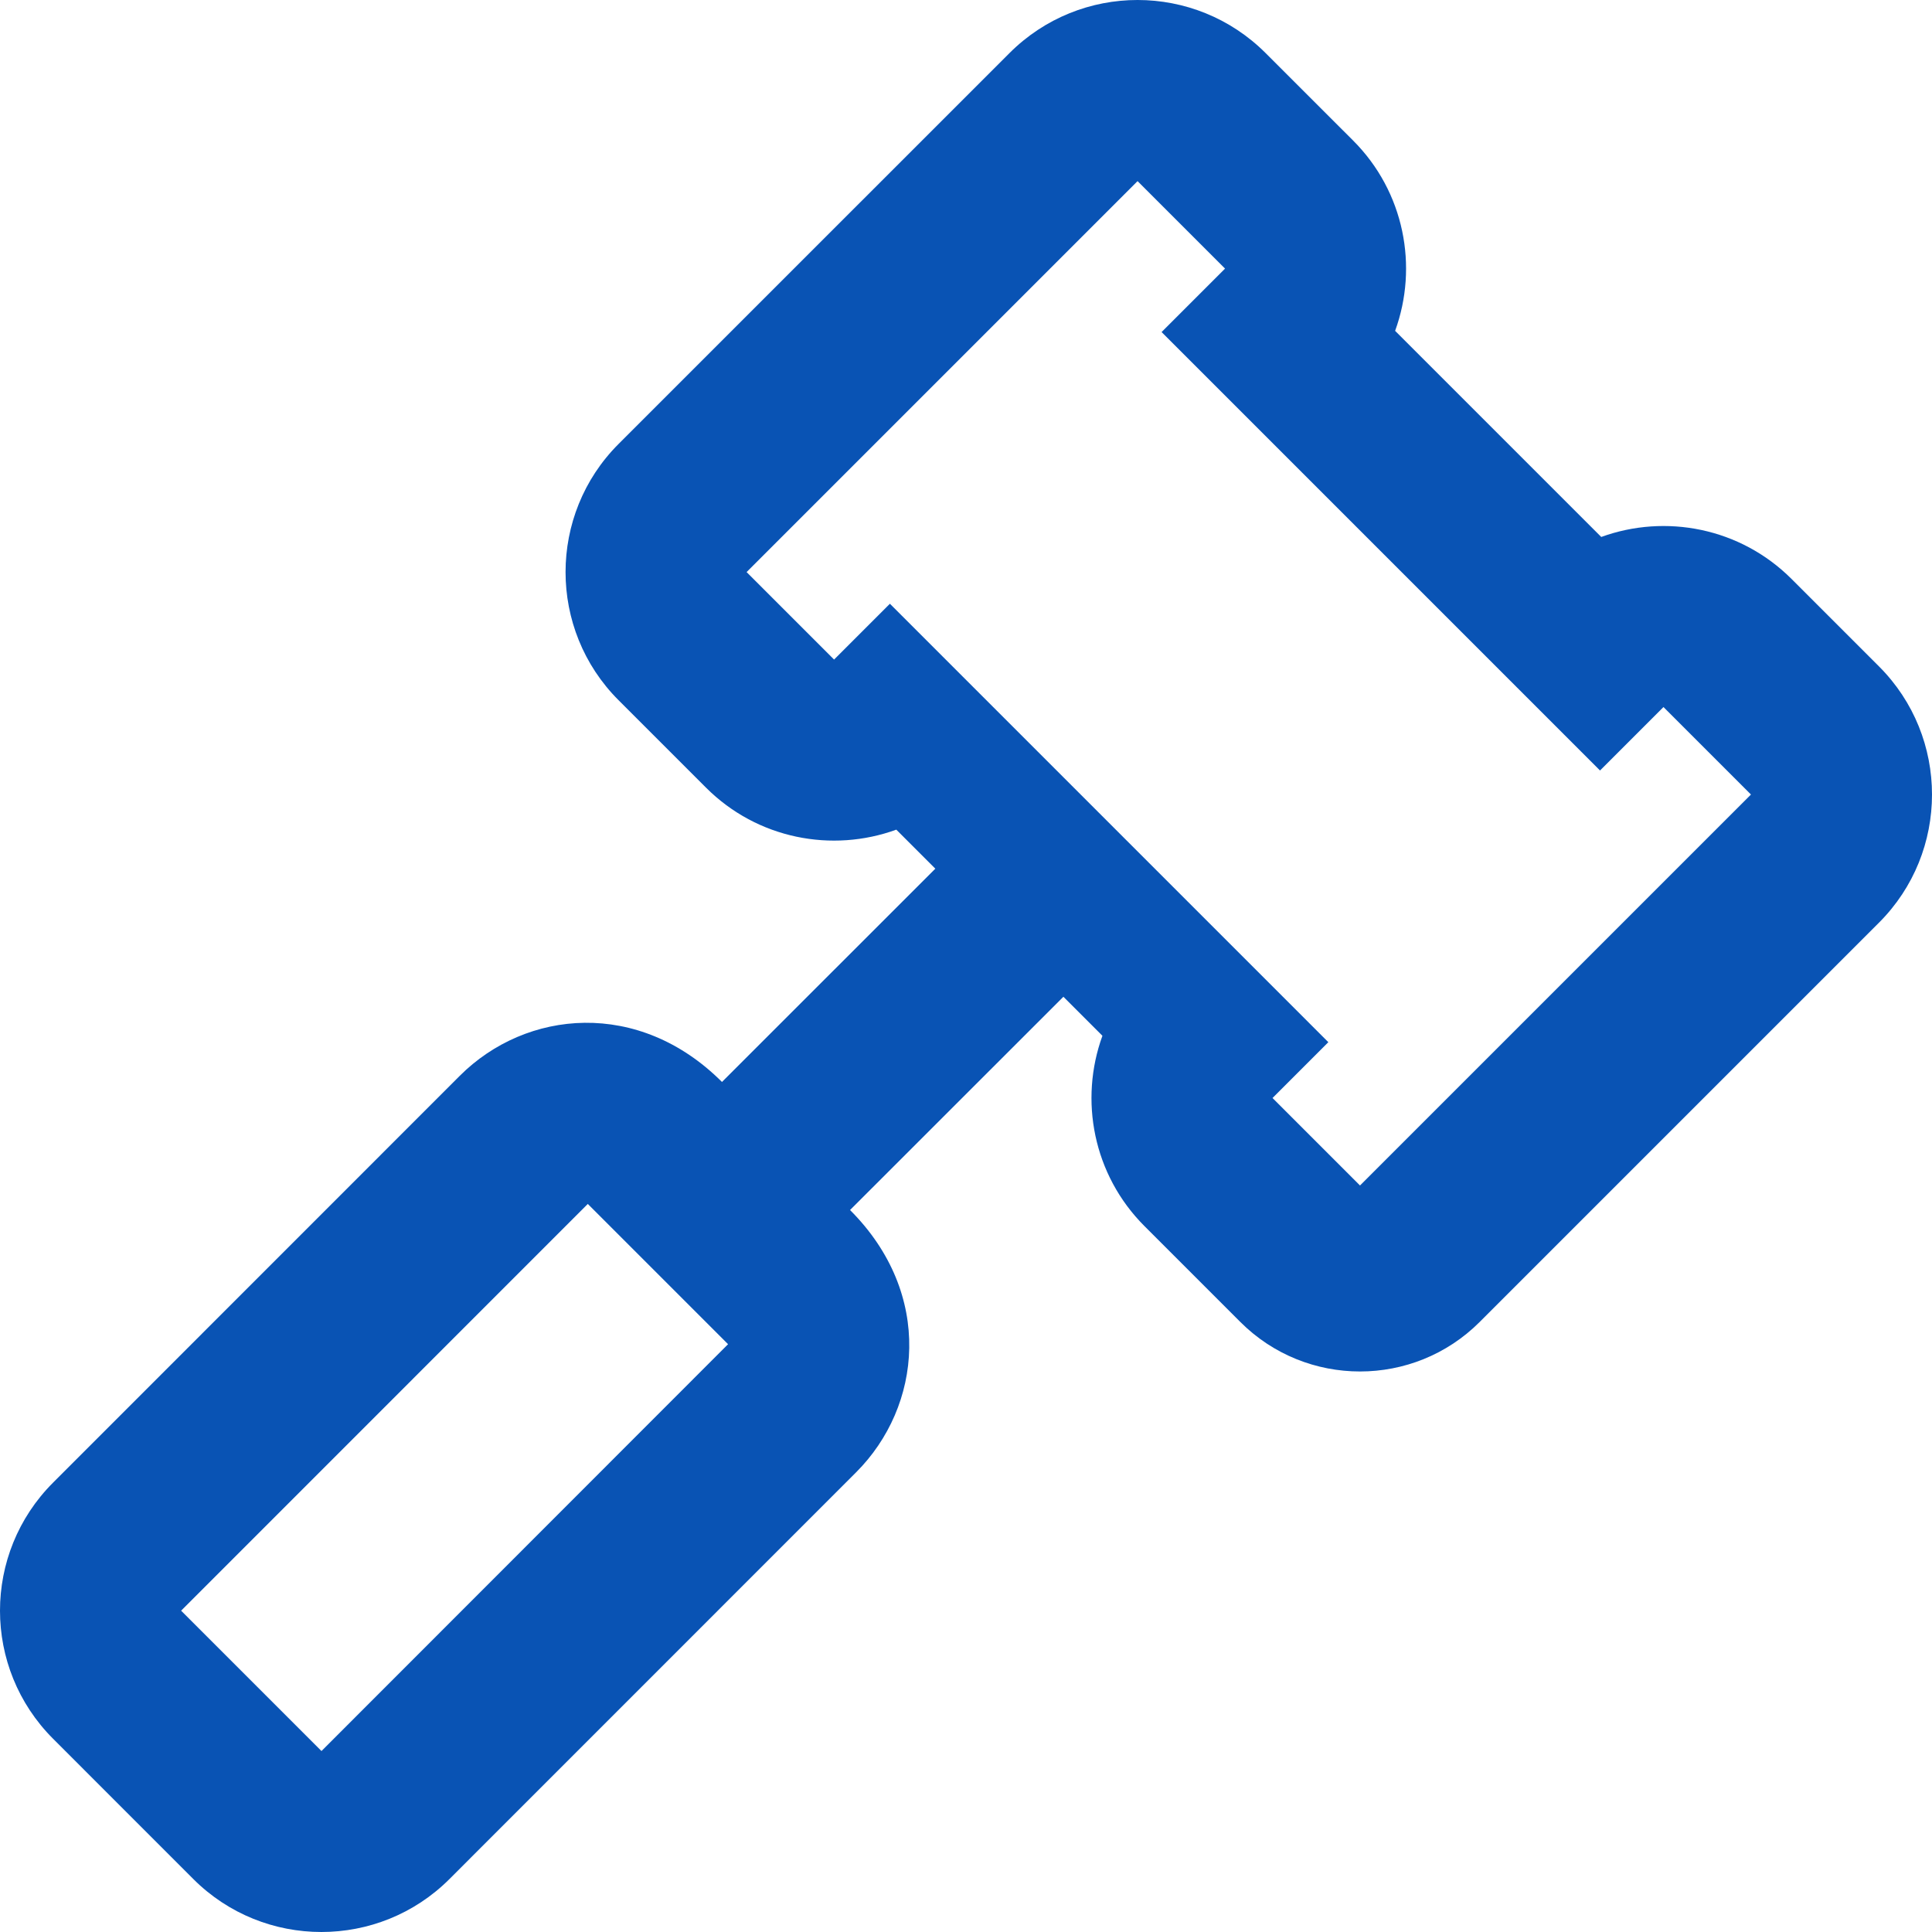 <svg width="512" height="512" viewBox="0 0 512 512" fill="none" xmlns="http://www.w3.org/2000/svg">
<g clip-path="url(#clip0_2730_33569)">
<path d="M497.965 176.618L474.78 153.433C461.169 139.823 441.347 136.112 424.346 142.3L369.722 87.676C375.911 70.678 372.201 50.855 358.589 37.243L335.404 14.069C316.647 -4.688 286.282 -4.691 267.522 14.069L163.914 117.667C145.199 136.382 145.199 166.834 163.914 185.55L187.098 208.734C200.711 222.347 220.531 226.06 237.532 219.867L247.874 230.209L191.331 286.729C169.31 264.709 139.465 267.48 121.833 285.113L14.069 392.908C-4.688 411.665 -4.691 442.03 14.069 460.79L51.232 497.964C69.946 516.678 100.397 516.679 119.114 497.964L226.887 390.168C244.299 372.758 247.539 342.937 225.271 320.669L281.814 264.15L292.155 274.491C285.966 291.489 289.676 311.312 303.289 324.925L328.706 350.342C346.19 367.826 374.638 367.827 392.123 350.342L497.965 244.5C516.678 225.785 516.678 195.333 497.965 176.618ZM85.195 464.043L85.174 464.022L48 426.849L155.773 319.054L192.946 356.227L85.195 464.043ZM360.414 314.168L337.23 290.984L352.023 276.191L235.832 160L221.04 174.792L197.856 151.608L301.465 48L324.649 71.184L307.832 88L424.023 204.191L440.839 187.375L464.023 210.559L360.414 314.168V314.168Z" fill="#0953B4"/>
</g>
<defs>
<clipPath id="clip0_2730_33569">
<rect width="512" height="512" fill="white"/>
</clipPath>
</defs>
</svg>
